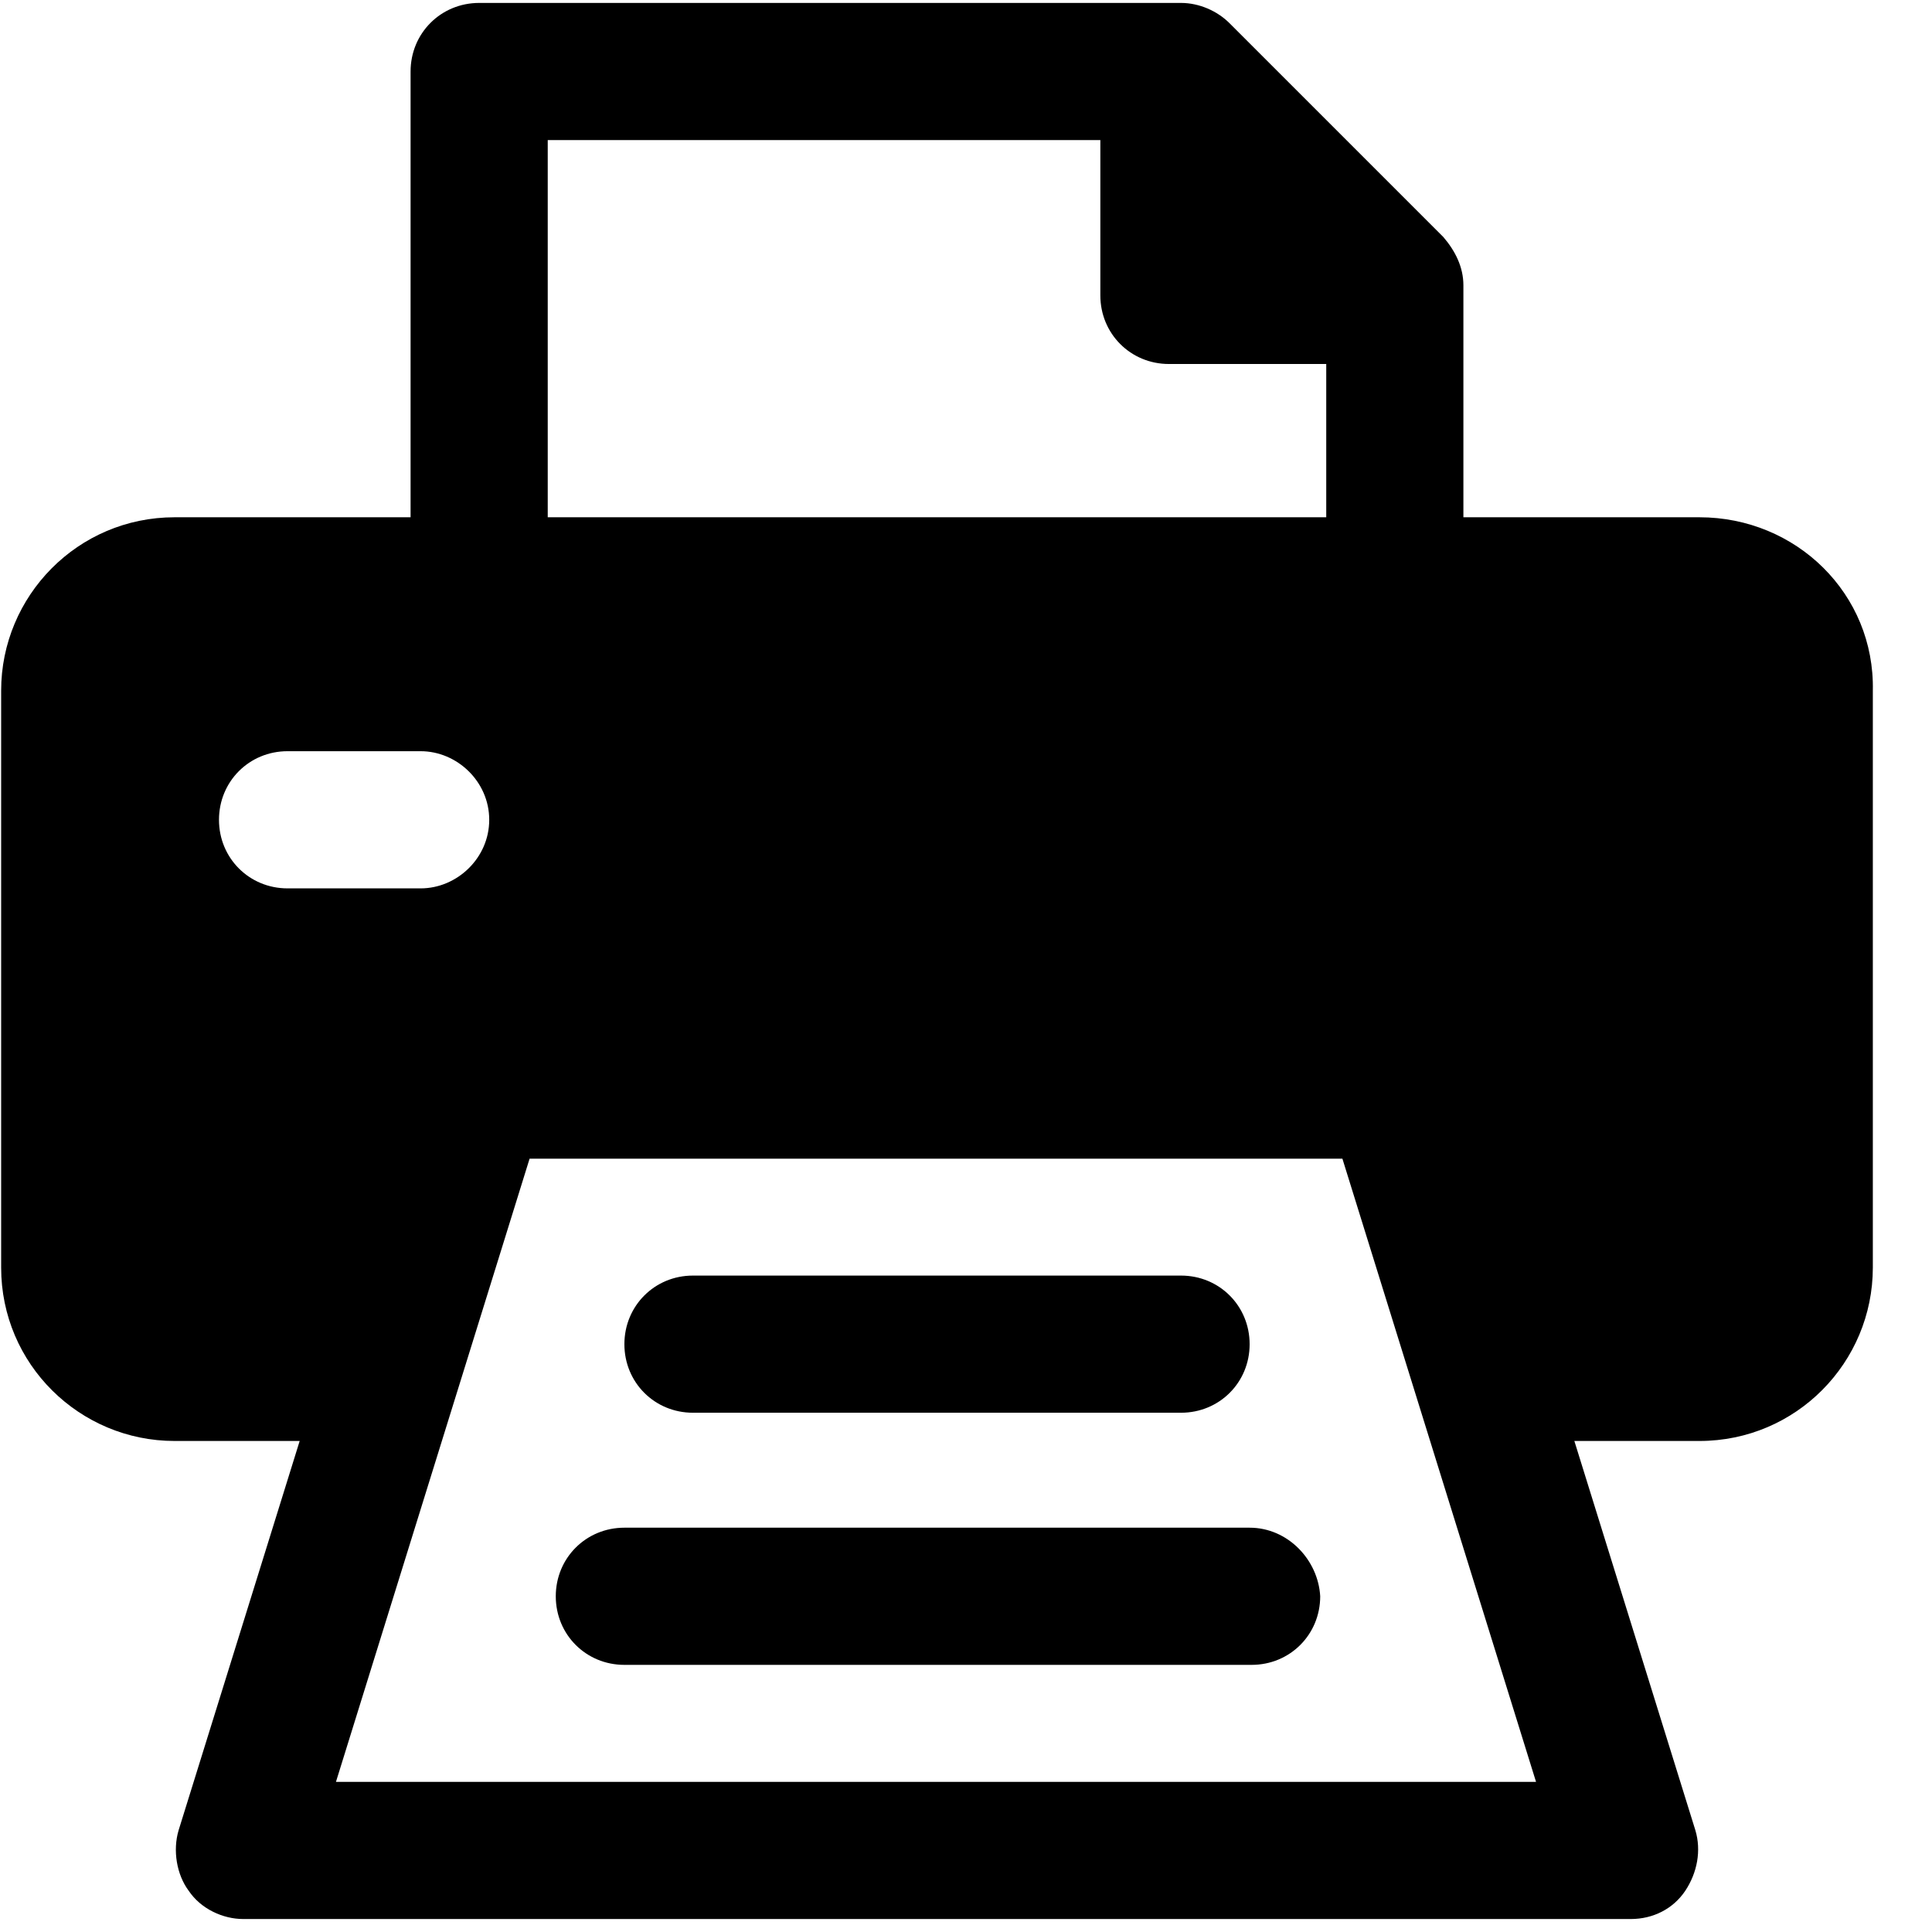 <?xml version="1.0" encoding="UTF-8" standalone="no"?><!DOCTYPE svg PUBLIC "-//W3C//DTD SVG 1.1//EN" "http://www.w3.org/Graphics/SVG/1.1/DTD/svg11.dtd"><svg width="31" height="31" viewBox="0 0 130 130" version="1.1" xmlns="http://www.w3.org/2000/svg" xmlns:xlink="http://www.w3.org/1999/xlink" xml:space="preserve" xmlns:serif="http://www.serif.com/" style="fill-rule:evenodd;clip-rule:evenodd;stroke-linejoin:round;stroke-miterlimit:2;"><g><path d="M46.627,95.06l32.841,0c2.58,0 4.617,-2.033 4.617,-4.612c0,-2.579 -2.037,-4.617 -4.617,-4.617l-32.841,0c-2.579,0 -4.613,2.038 -4.613,4.617c0,2.579 2.034,4.612 4.613,4.612" style="fill-rule:nonzero;"/><path d="M84.084,102.795l-42.071,0c-2.579,0 -4.616,2.038 -4.616,4.613c0,2.583 2.037,4.617 4.616,4.617l42.205,0c2.579,0 4.616,-2.034 4.616,-4.617c-0.137,-2.442 -2.171,-4.613 -4.75,-4.613" style="fill-rule:nonzero;"/><path d="M22.606,119.897l13.029,-41.933l54.692,0l13.029,41.933l-80.75,0Zm-7.871,-64.733c0,-2.579 2.034,-4.617 4.613,-4.617l8.958,0c2.442,0 4.613,2.038 4.613,4.617c0,2.575 -2.171,4.613 -4.613,4.613l-8.958,0c-2.579,0 -4.613,-2.038 -4.613,-4.613m22.121,-45.737l37.184,0l0,10.45c0,2.579 2.037,4.616 4.616,4.616l10.584,0l0,10.313l-52.384,0l0,-25.379Zm77.492,25.379l-15.879,0l0,-15.609c0,-1.22 -0.542,-2.308 -1.354,-3.254l-14.388,-14.387c-0.817,-0.817 -2.037,-1.359 -3.258,-1.359l-47.225,0c-2.579,0 -4.617,2.038 -4.617,4.617l0,29.992l-15.879,0c-6.513,0 -11.671,5.291 -11.671,11.671l0,38.812c0,6.517 5.292,11.671 11.671,11.671l8.417,0l-8.146,26.192c-0.404,1.358 -0.134,2.987 0.679,4.075c0.817,1.22 2.308,1.9 3.667,1.9l93.37,0c1.492,0 2.846,-0.68 3.663,-1.9c0.812,-1.221 1.087,-2.717 0.679,-4.075l-8.142,-26.192l8.413,0c6.517,0 11.671,-5.288 11.671,-11.671l0,-38.812c0.137,-6.517 -5.154,-11.671 -11.671,-11.671" style="fill-rule:nonzero;"/></g></svg>
